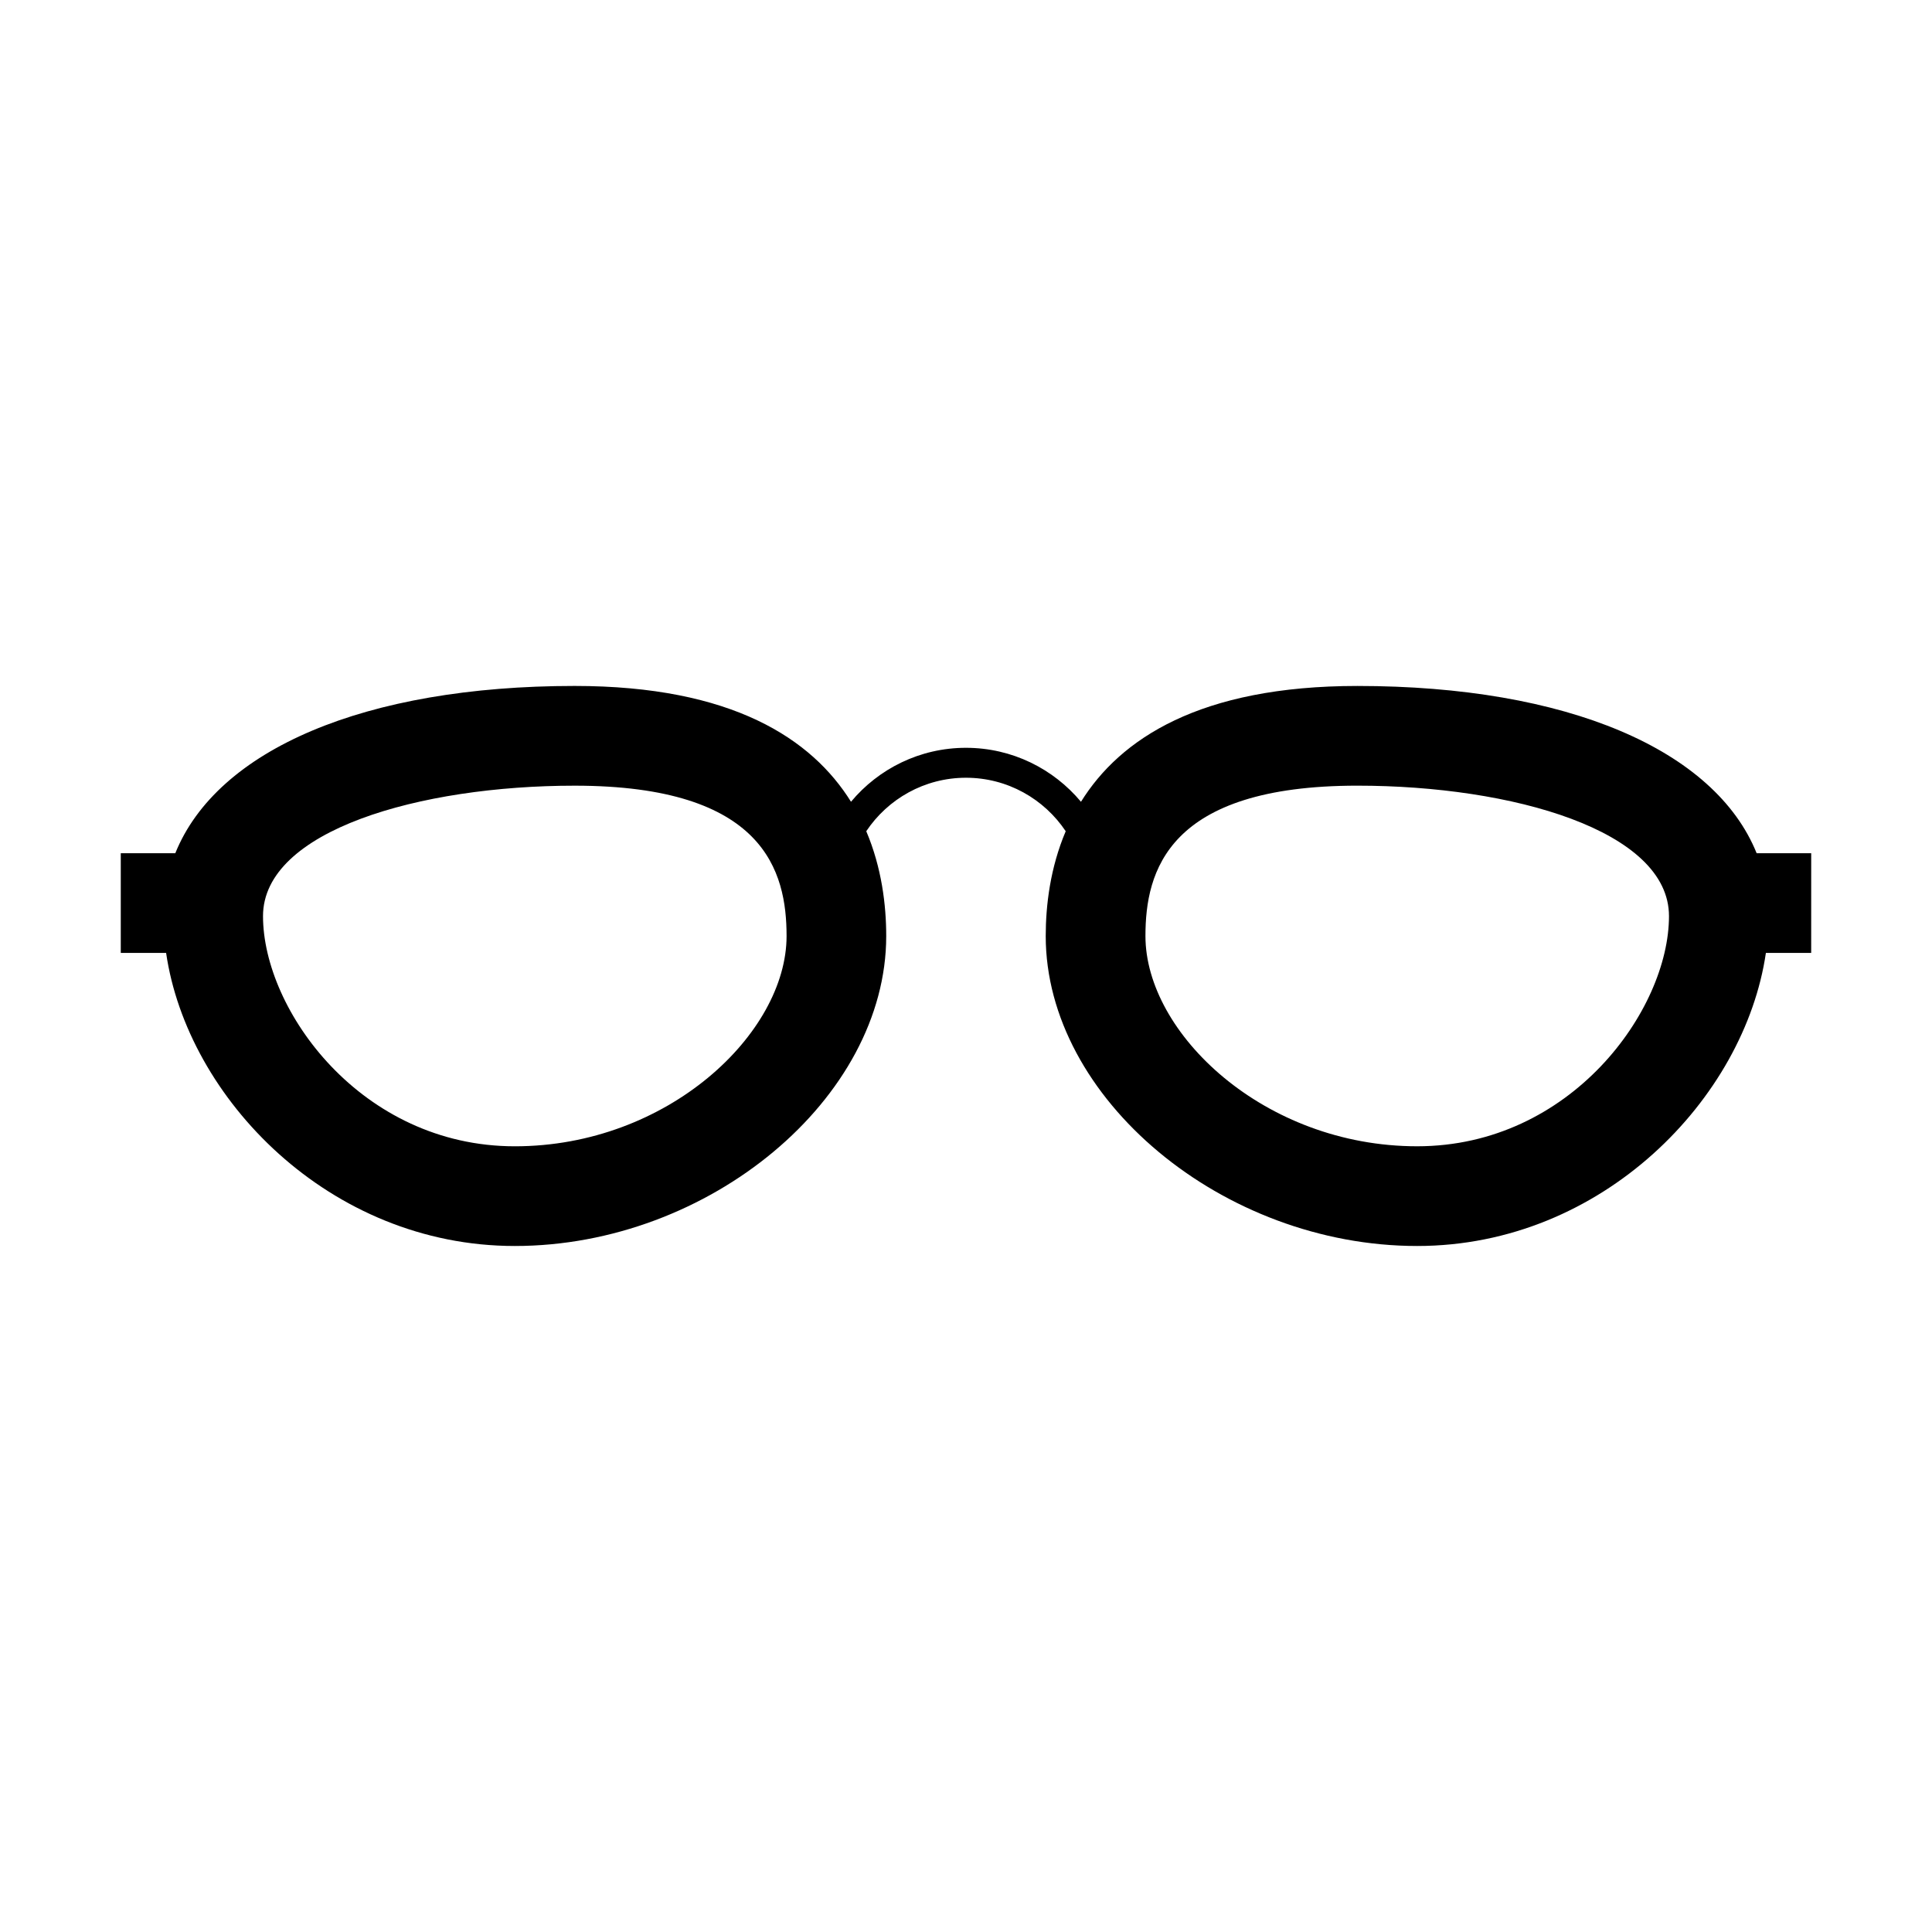 <?xml version="1.0" encoding="UTF-8"?>
<!-- The Best Svg Icon site in the world: iconSvg.co, Visit us! https://iconsvg.co -->
<svg fill="#000000" width="800px" height="800px" version="1.1" viewBox="144 144 512 512" xmlns="http://www.w3.org/2000/svg">
 <path d="m519.56 474.2c49.152 0 86.805-39.211 92.418-77.664h12.004l0.004-26.418h-14.457c-11.047-27.402-50.145-44.332-105.81-44.332-41.812 0-62.906 14.062-73.25 30.695-7.289-8.73-18.242-14.305-30.477-14.305s-23.184 5.566-30.469 14.297c-10.348-16.629-31.441-30.691-73.25-30.691-55.672 0-94.766 16.922-105.82 44.332l-14.449 0.004v26.418h12.016c5.598 38.445 43.262 77.664 92.402 77.664 51.52 0 98.434-39.145 98.434-82.133 0-8.137-1.176-18.094-5.289-27.785 5.703-8.535 15.418-14.172 26.426-14.172s20.723 5.637 26.43 14.176c-4.109 9.688-5.297 19.637-5.297 27.781 0 42.988 46.922 82.133 98.43 82.133zm-15.84-121.99c41.035 0 82.578 11.875 82.578 34.57 0 24.875-25.988 60.996-66.734 60.996-40.551 0-72.008-29.941-72.008-55.711-0.004-17.102 5.824-39.855 56.164-39.855zm-223.29 95.57c-40.734 0-66.73-36.125-66.73-60.996 0-22.695 41.543-34.57 82.586-34.57 50.344 0 56.164 22.754 56.164 39.855 0 25.77-31.465 55.711-72.02 55.711z"/>
</svg>